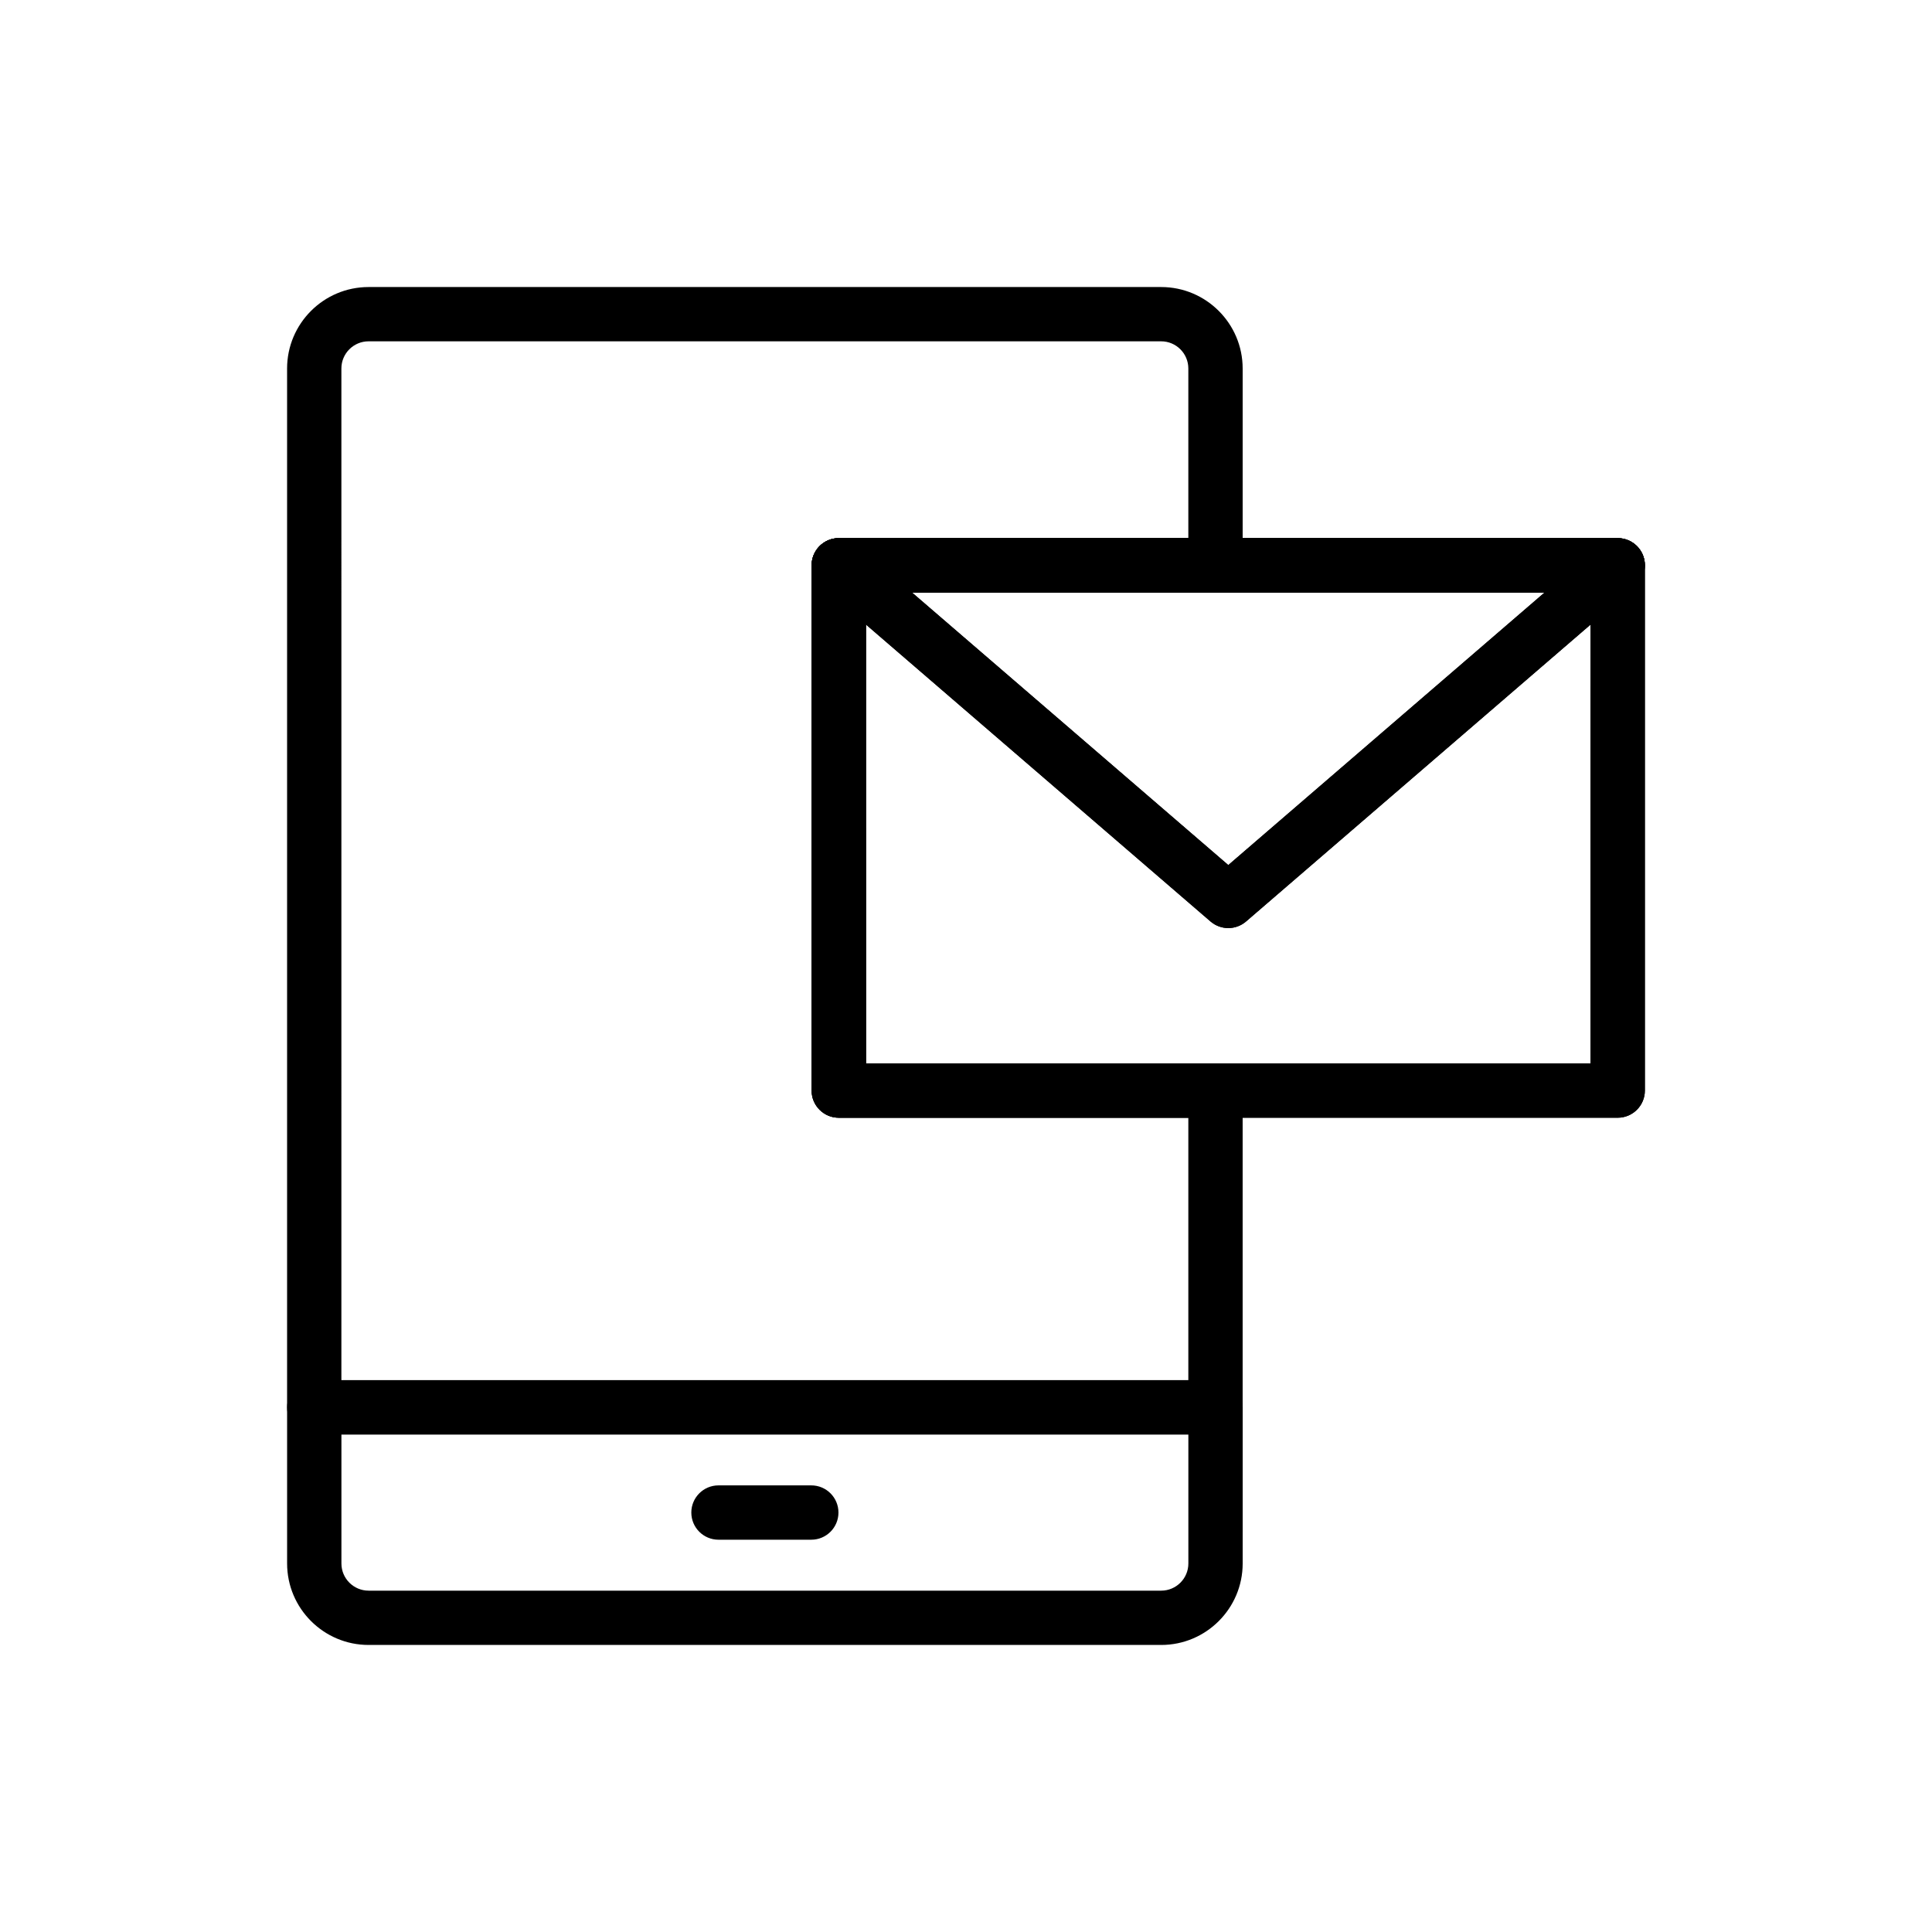 <?xml version="1.0" encoding="UTF-8"?>
<!-- Uploaded to: SVG Repo, www.svgrepo.com, Generator: SVG Repo Mixer Tools -->
<svg fill="#000000" width="800px" height="800px" version="1.1" viewBox="144 144 512 512" xmlns="http://www.w3.org/2000/svg">
 <g>
  <path d="m451.73 579.93h-210.05c-11.906 0-21.594-9.684-21.594-21.594v-41.383c0-3.977 3.223-7.199 7.199-7.199h238.84c3.977 0 7.199 3.219 7.199 7.199l-0.004 41.387c0 11.906-9.684 21.59-21.59 21.59zm-217.25-55.777v34.188c0 3.973 3.231 7.199 7.199 7.199h210.05c3.969 0 7.199-3.227 7.199-7.199v-34.188z"/>
  <path d="m359 552.04h-24.594c-3.977 0-7.199-3.219-7.199-7.199 0-3.977 3.223-7.199 7.199-7.199h24.594c3.977 0 7.199 3.219 7.199 7.199 0 3.977-3.223 7.199-7.199 7.199z"/>
  <path d="m572.71 440.21h-206.42c-3.977 0-7.199-3.219-7.199-7.199v-139.2c0-3.977 3.223-7.199 7.199-7.199h206.42c3.977 0 7.199 3.219 7.199 7.199v139.2c0 3.977-3.223 7.199-7.199 7.199zm-199.22-14.395h192.02l0.004-124.8h-192.03z"/>
  <path d="m469.51 389.95c-1.672 0-3.348-0.582-4.699-1.742l-103.21-88.938c-2.277-1.969-3.098-5.137-2.051-7.965 1.047-2.82 3.738-4.688 6.746-4.688h206.42c3.008 0 5.699 1.871 6.746 4.688 1.047 2.824 0.227 5.996-2.051 7.965l-103.2 88.938c-1.352 1.16-3.027 1.742-4.699 1.742zm-83.832-88.938 83.832 72.238 83.828-72.238z"/>
  <path d="m572.71 440.21h-206.42c-3.977 0-7.199-3.219-7.199-7.199v-139.2c0-3.977 3.223-7.199 7.199-7.199h206.42c3.977 0 7.199 3.219 7.199 7.199v139.2c0 3.977-3.223 7.199-7.199 7.199zm-199.22-14.395h192.02l0.004-124.8h-192.03z"/>
  <path d="m469.51 389.95c-1.672 0-3.348-0.582-4.699-1.742l-103.21-88.938c-2.277-1.969-3.098-5.137-2.051-7.965 1.047-2.82 3.738-4.688 6.746-4.688h206.42c3.008 0 5.699 1.871 6.746 4.688 1.047 2.824 0.227 5.996-2.051 7.965l-103.2 88.938c-1.352 1.16-3.027 1.742-4.699 1.742zm-83.832-88.938 83.832 72.238 83.828-72.238z"/>
  <path d="m466.12 524.15h-238.84c-3.977 0-7.199-3.219-7.199-7.199v-275.29c0-11.906 9.684-21.594 21.594-21.594h210.05c11.906 0 21.594 9.684 21.594 21.594v52.16c0 3.977-3.223 7.199-7.199 7.199l-92.633-0.004v124.8h92.629c3.977 0 7.199 3.219 7.199 7.199v83.938c0 3.981-3.223 7.199-7.195 7.199zm-231.65-14.395h224.45v-69.547h-92.629c-3.977 0-7.199-3.219-7.199-7.199v-139.2c0-3.977 3.223-7.199 7.199-7.199h92.629v-44.957c0-3.973-3.231-7.199-7.199-7.199h-210.05c-3.969 0-7.199 3.227-7.199 7.199z"/>
 </g>
</svg>